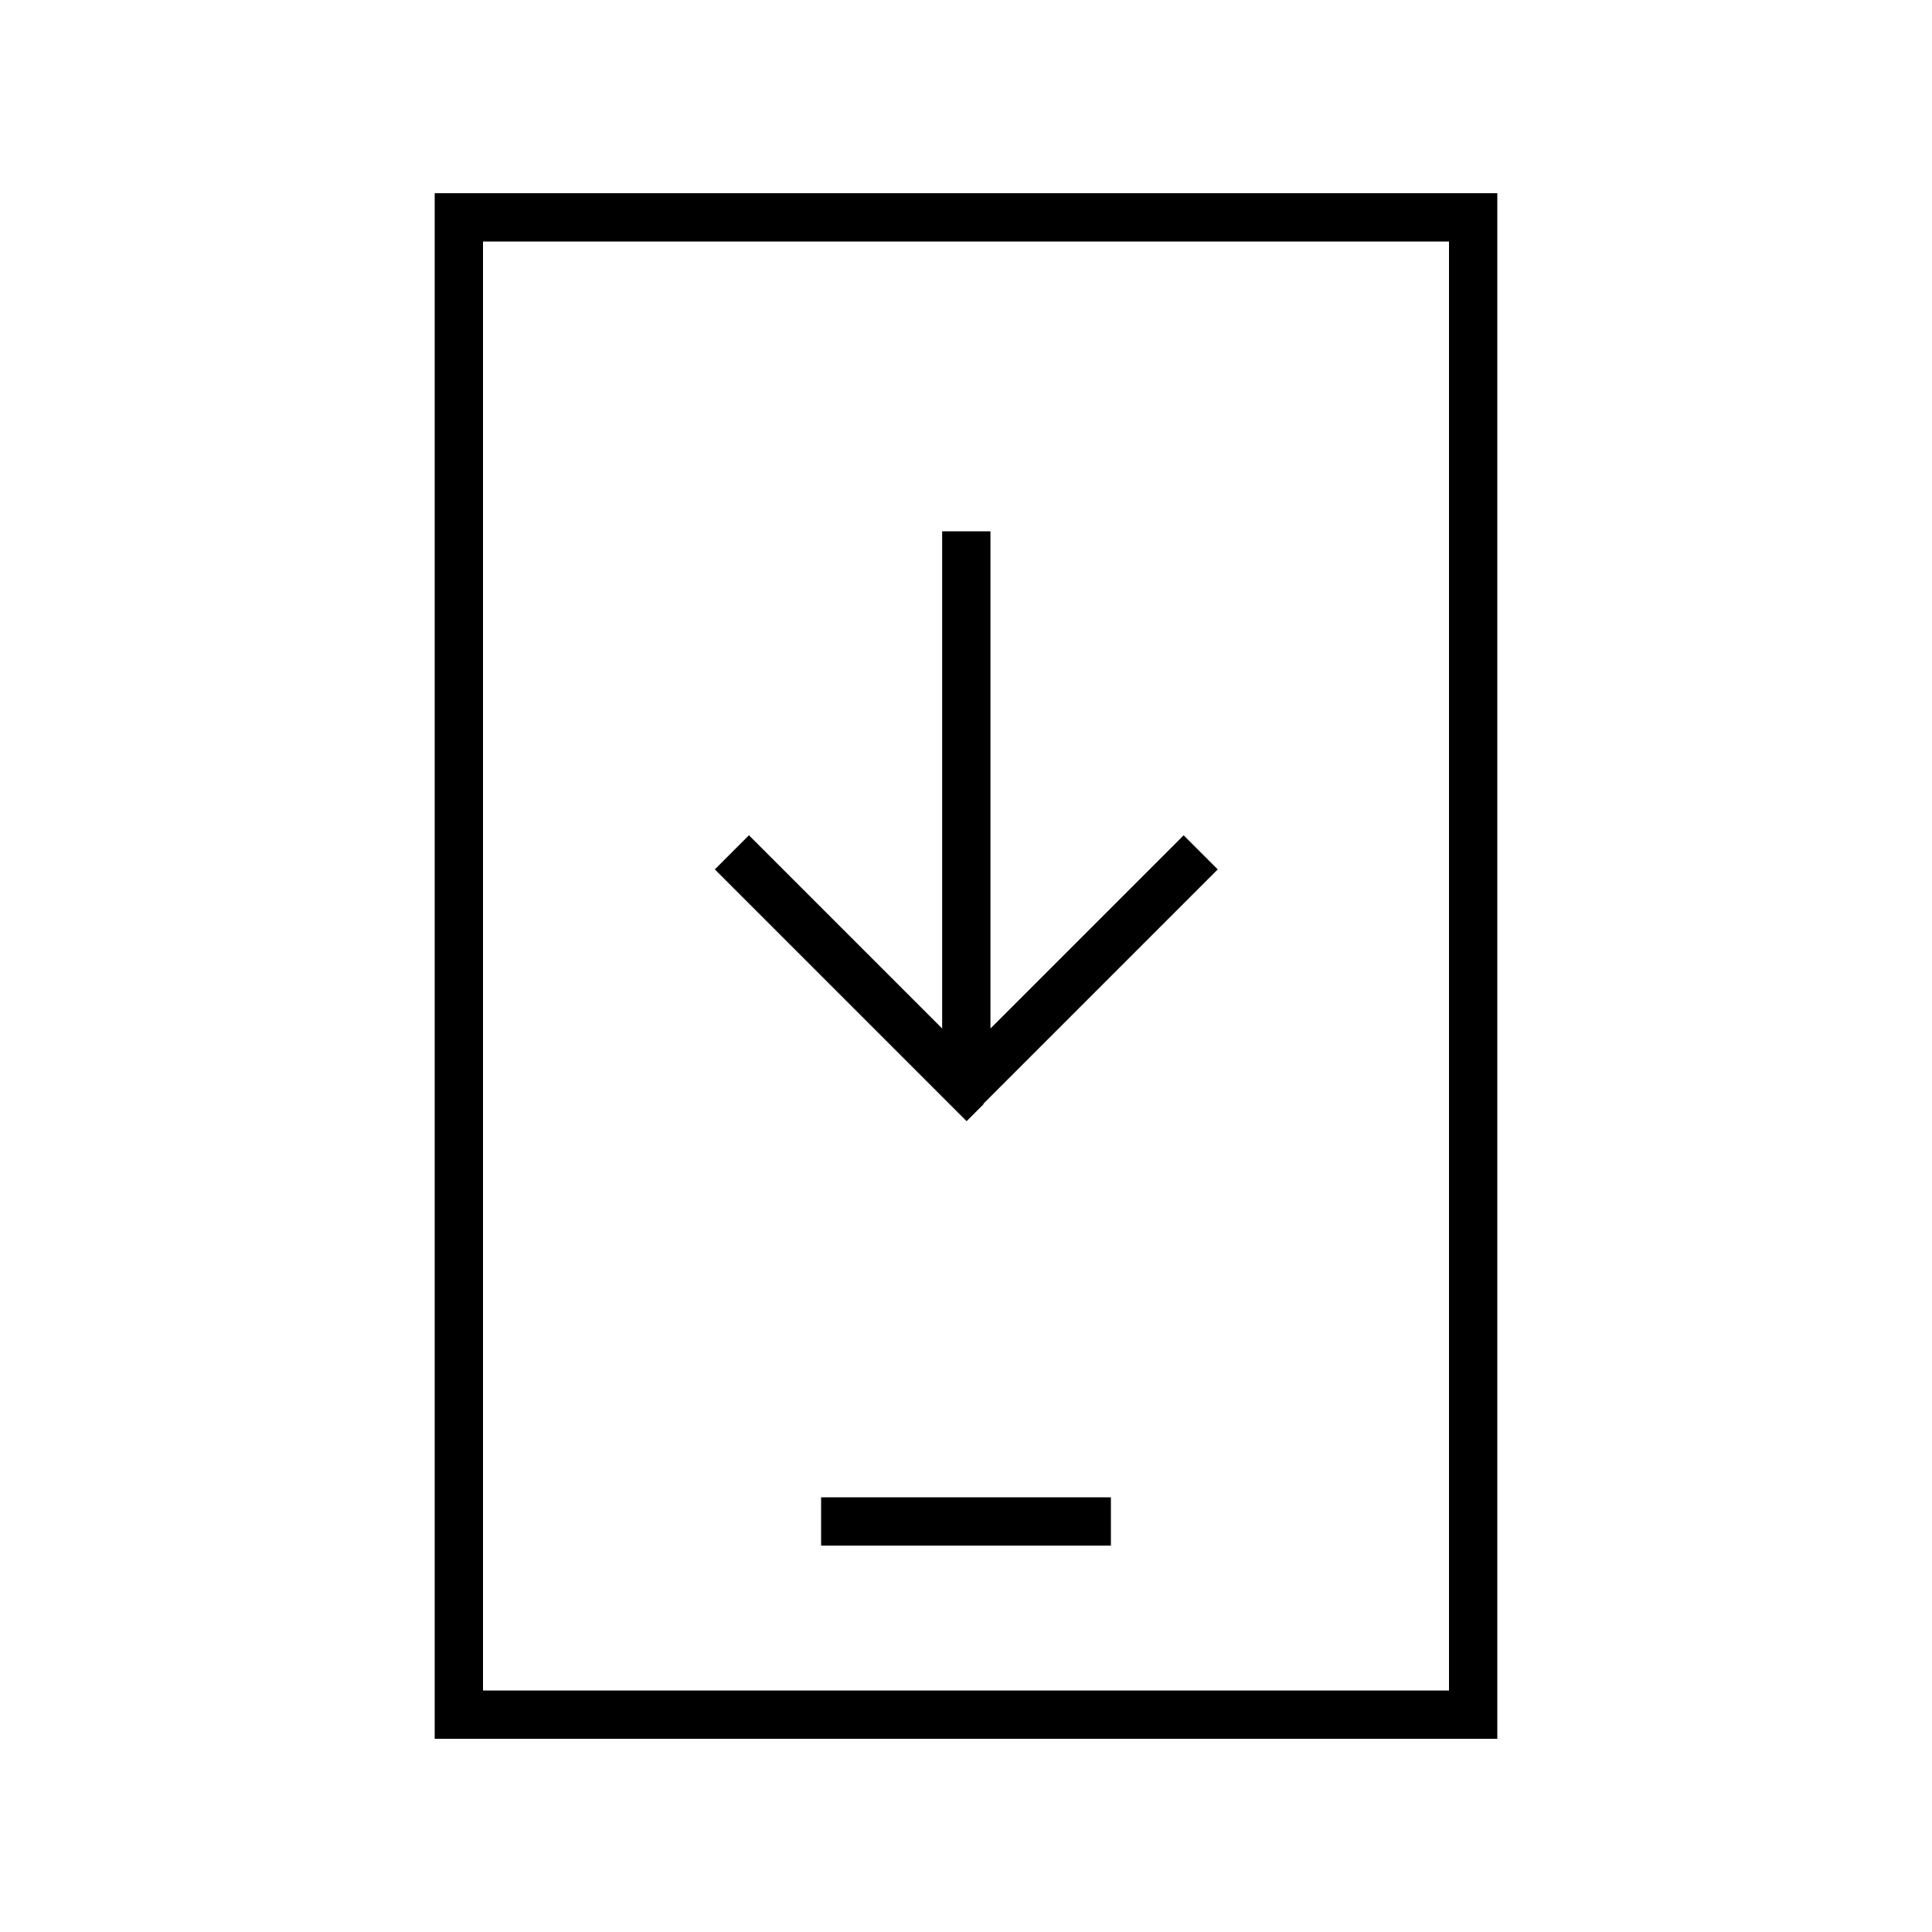 <svg xmlns="http://www.w3.org/2000/svg" viewBox="0 0 640 640"><!--! Font Awesome Pro 7.1.0 by @fontawesome - https://fontawesome.com License - https://fontawesome.com/license (Commercial License) Copyright 2025 Fonticons, Inc. --><path fill="currentColor" d="M480 80L480 560L160 560L160 80L480 80zM160 64L144 64L144 576L496 576L496 64L160 64zM272 496L272 512L368 512L368 496L272 496zM325.7 365.7L397.7 293.7L403.4 288L392.1 276.7L386.4 282.4L328.1 340.7L328.1 176L312.1 176L312.1 340.7L253.8 282.4L248.1 276.7L236.8 288L242.5 293.7L314.5 365.7L320.2 371.4L325.9 365.7z"/></svg>
